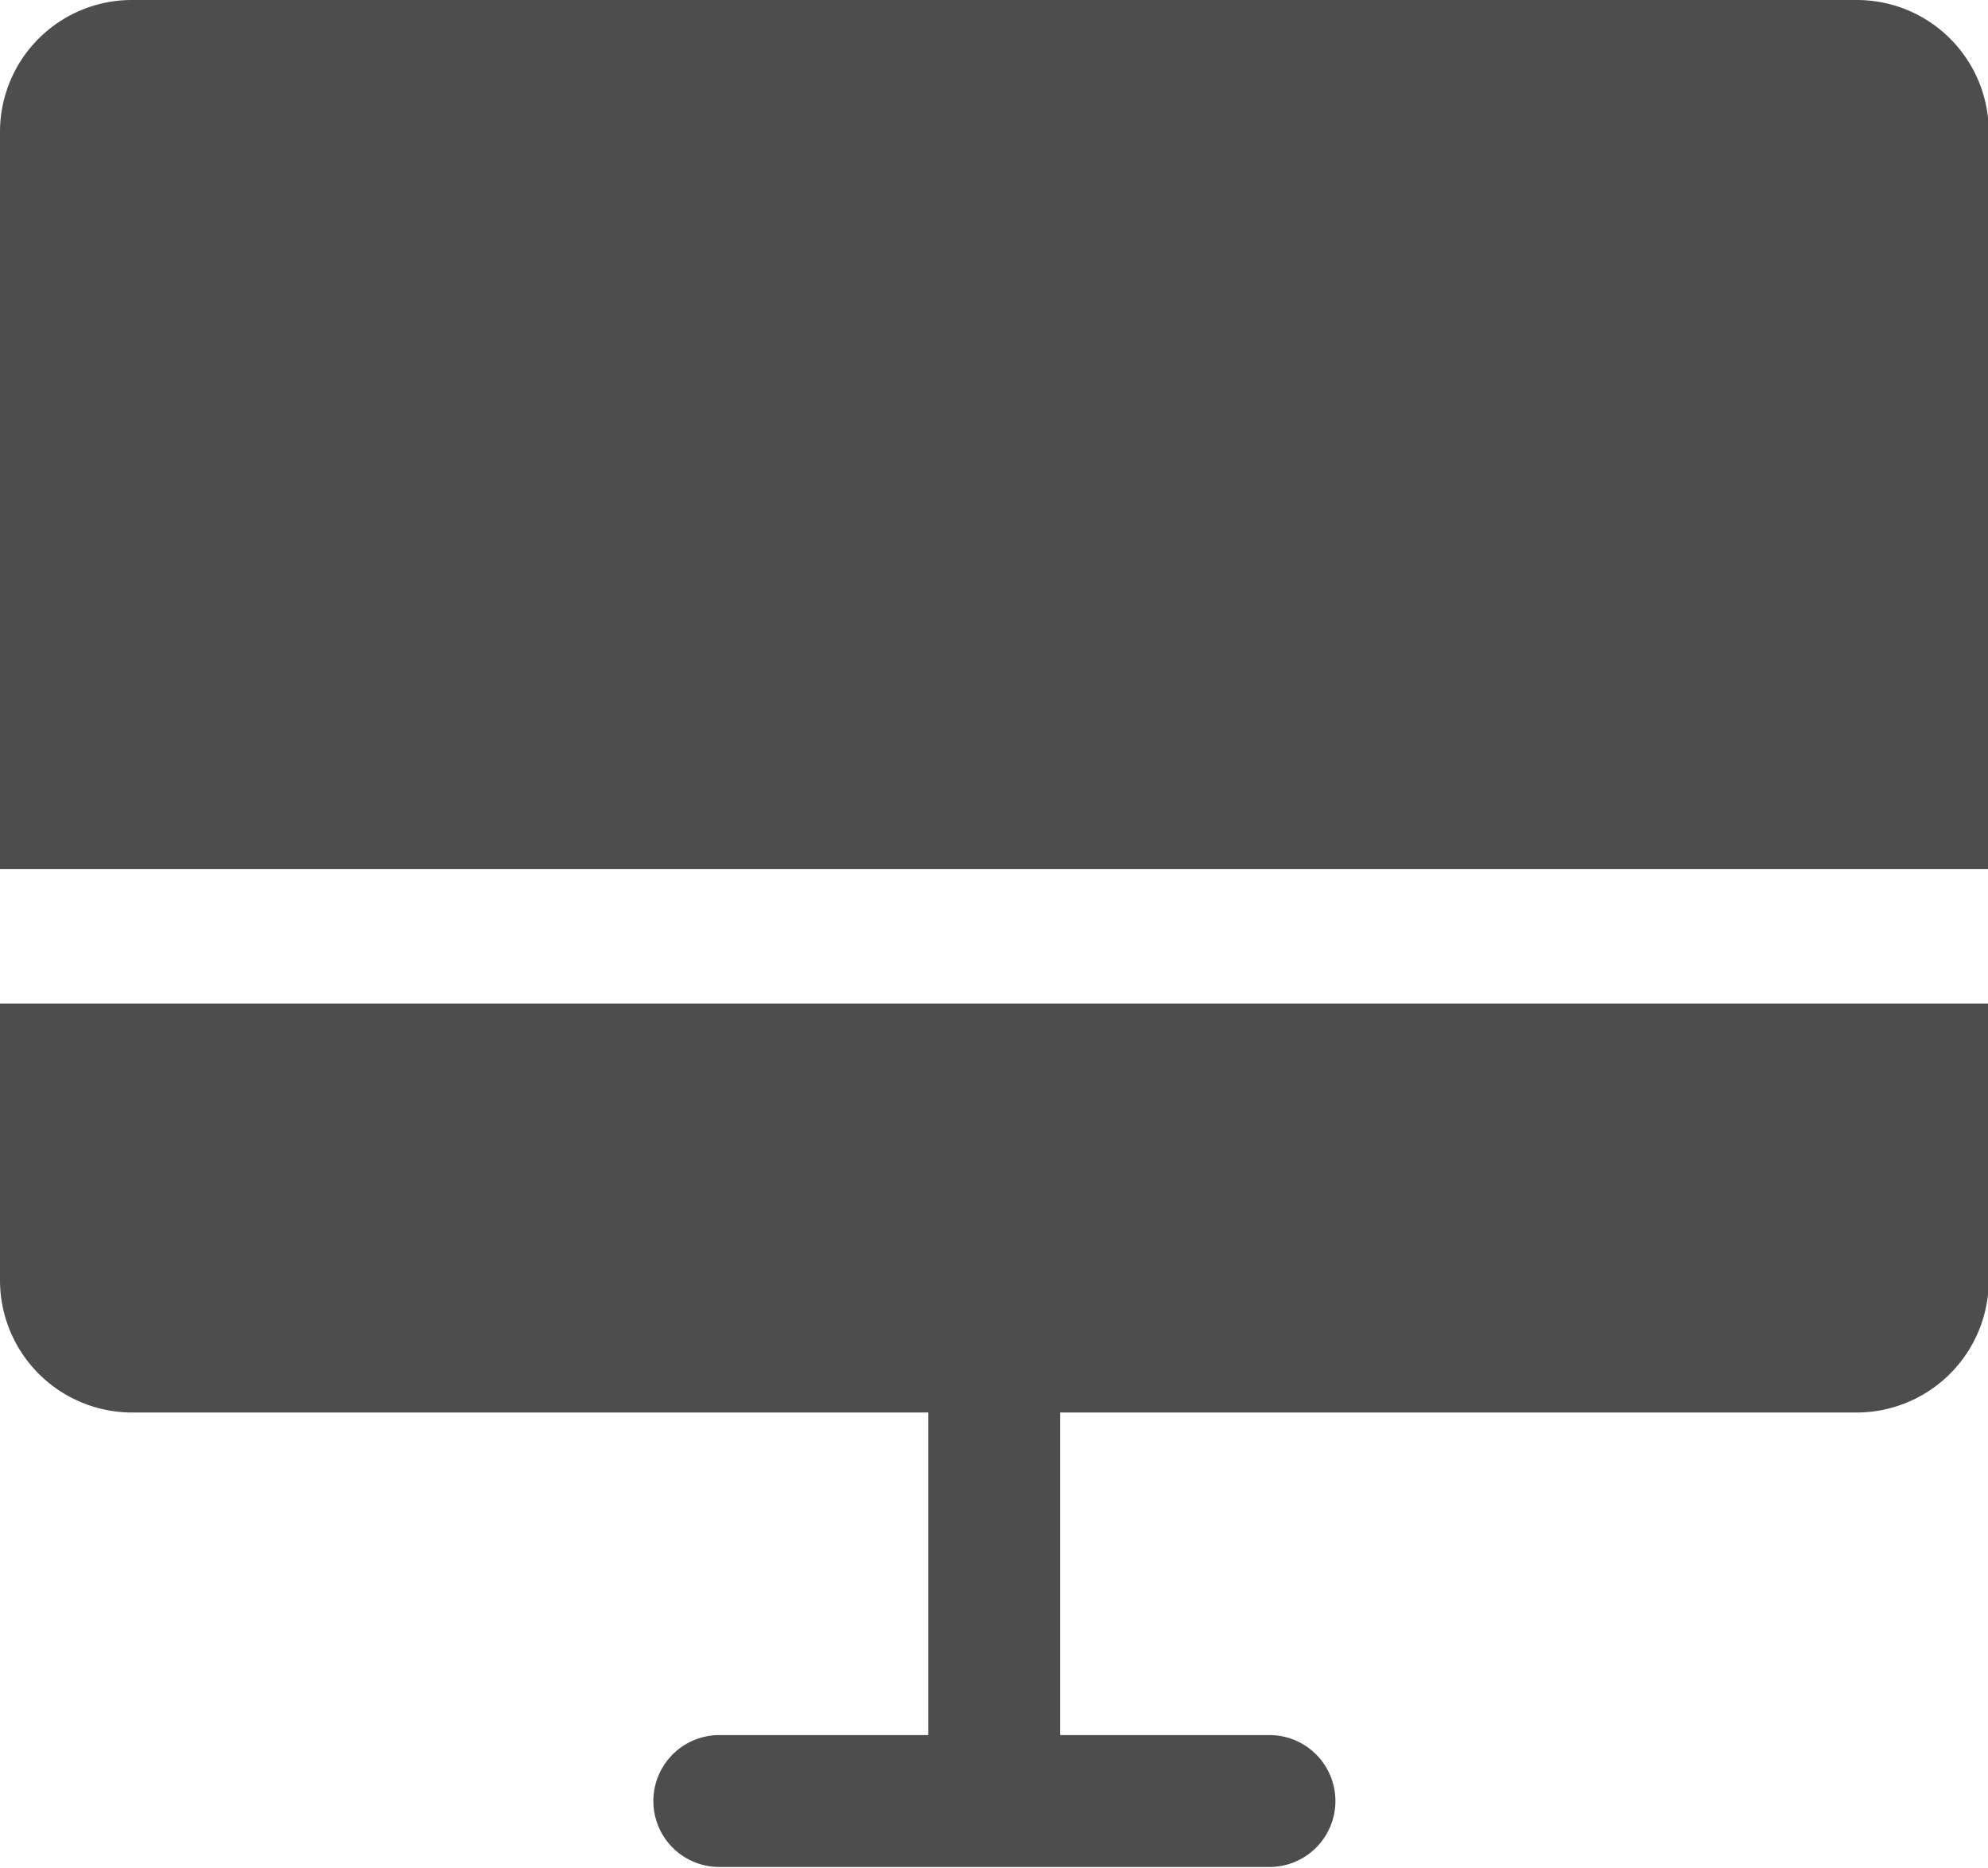 <?xml version="1.0" standalone="no"?><!DOCTYPE svg PUBLIC "-//W3C//DTD SVG 1.1//EN" "http://www.w3.org/Graphics/SVG/1.1/DTD/svg11.dtd"><svg class="icon" width="200px" height="187.89px" viewBox="0 0 1090 1024" version="1.1" xmlns="http://www.w3.org/2000/svg"><path fill="#4d4d4d" d="M1018.105 0H72.315A72.315 72.315 0 0 0 0 72.315V476.53h1090.42V72.315A72.315 72.315 0 0 0 1018.104 0M0 701.924a72.511 72.511 0 0 0 72.315 72.512h436.64v176.856H394.39a36.157 36.157 0 0 0 0 72.315h301.64a36.157 36.157 0 0 0 0-72.315H581.268V774.436h436.836a72.511 72.511 0 0 0 72.314-72.512V550.221H0z"  /></svg>